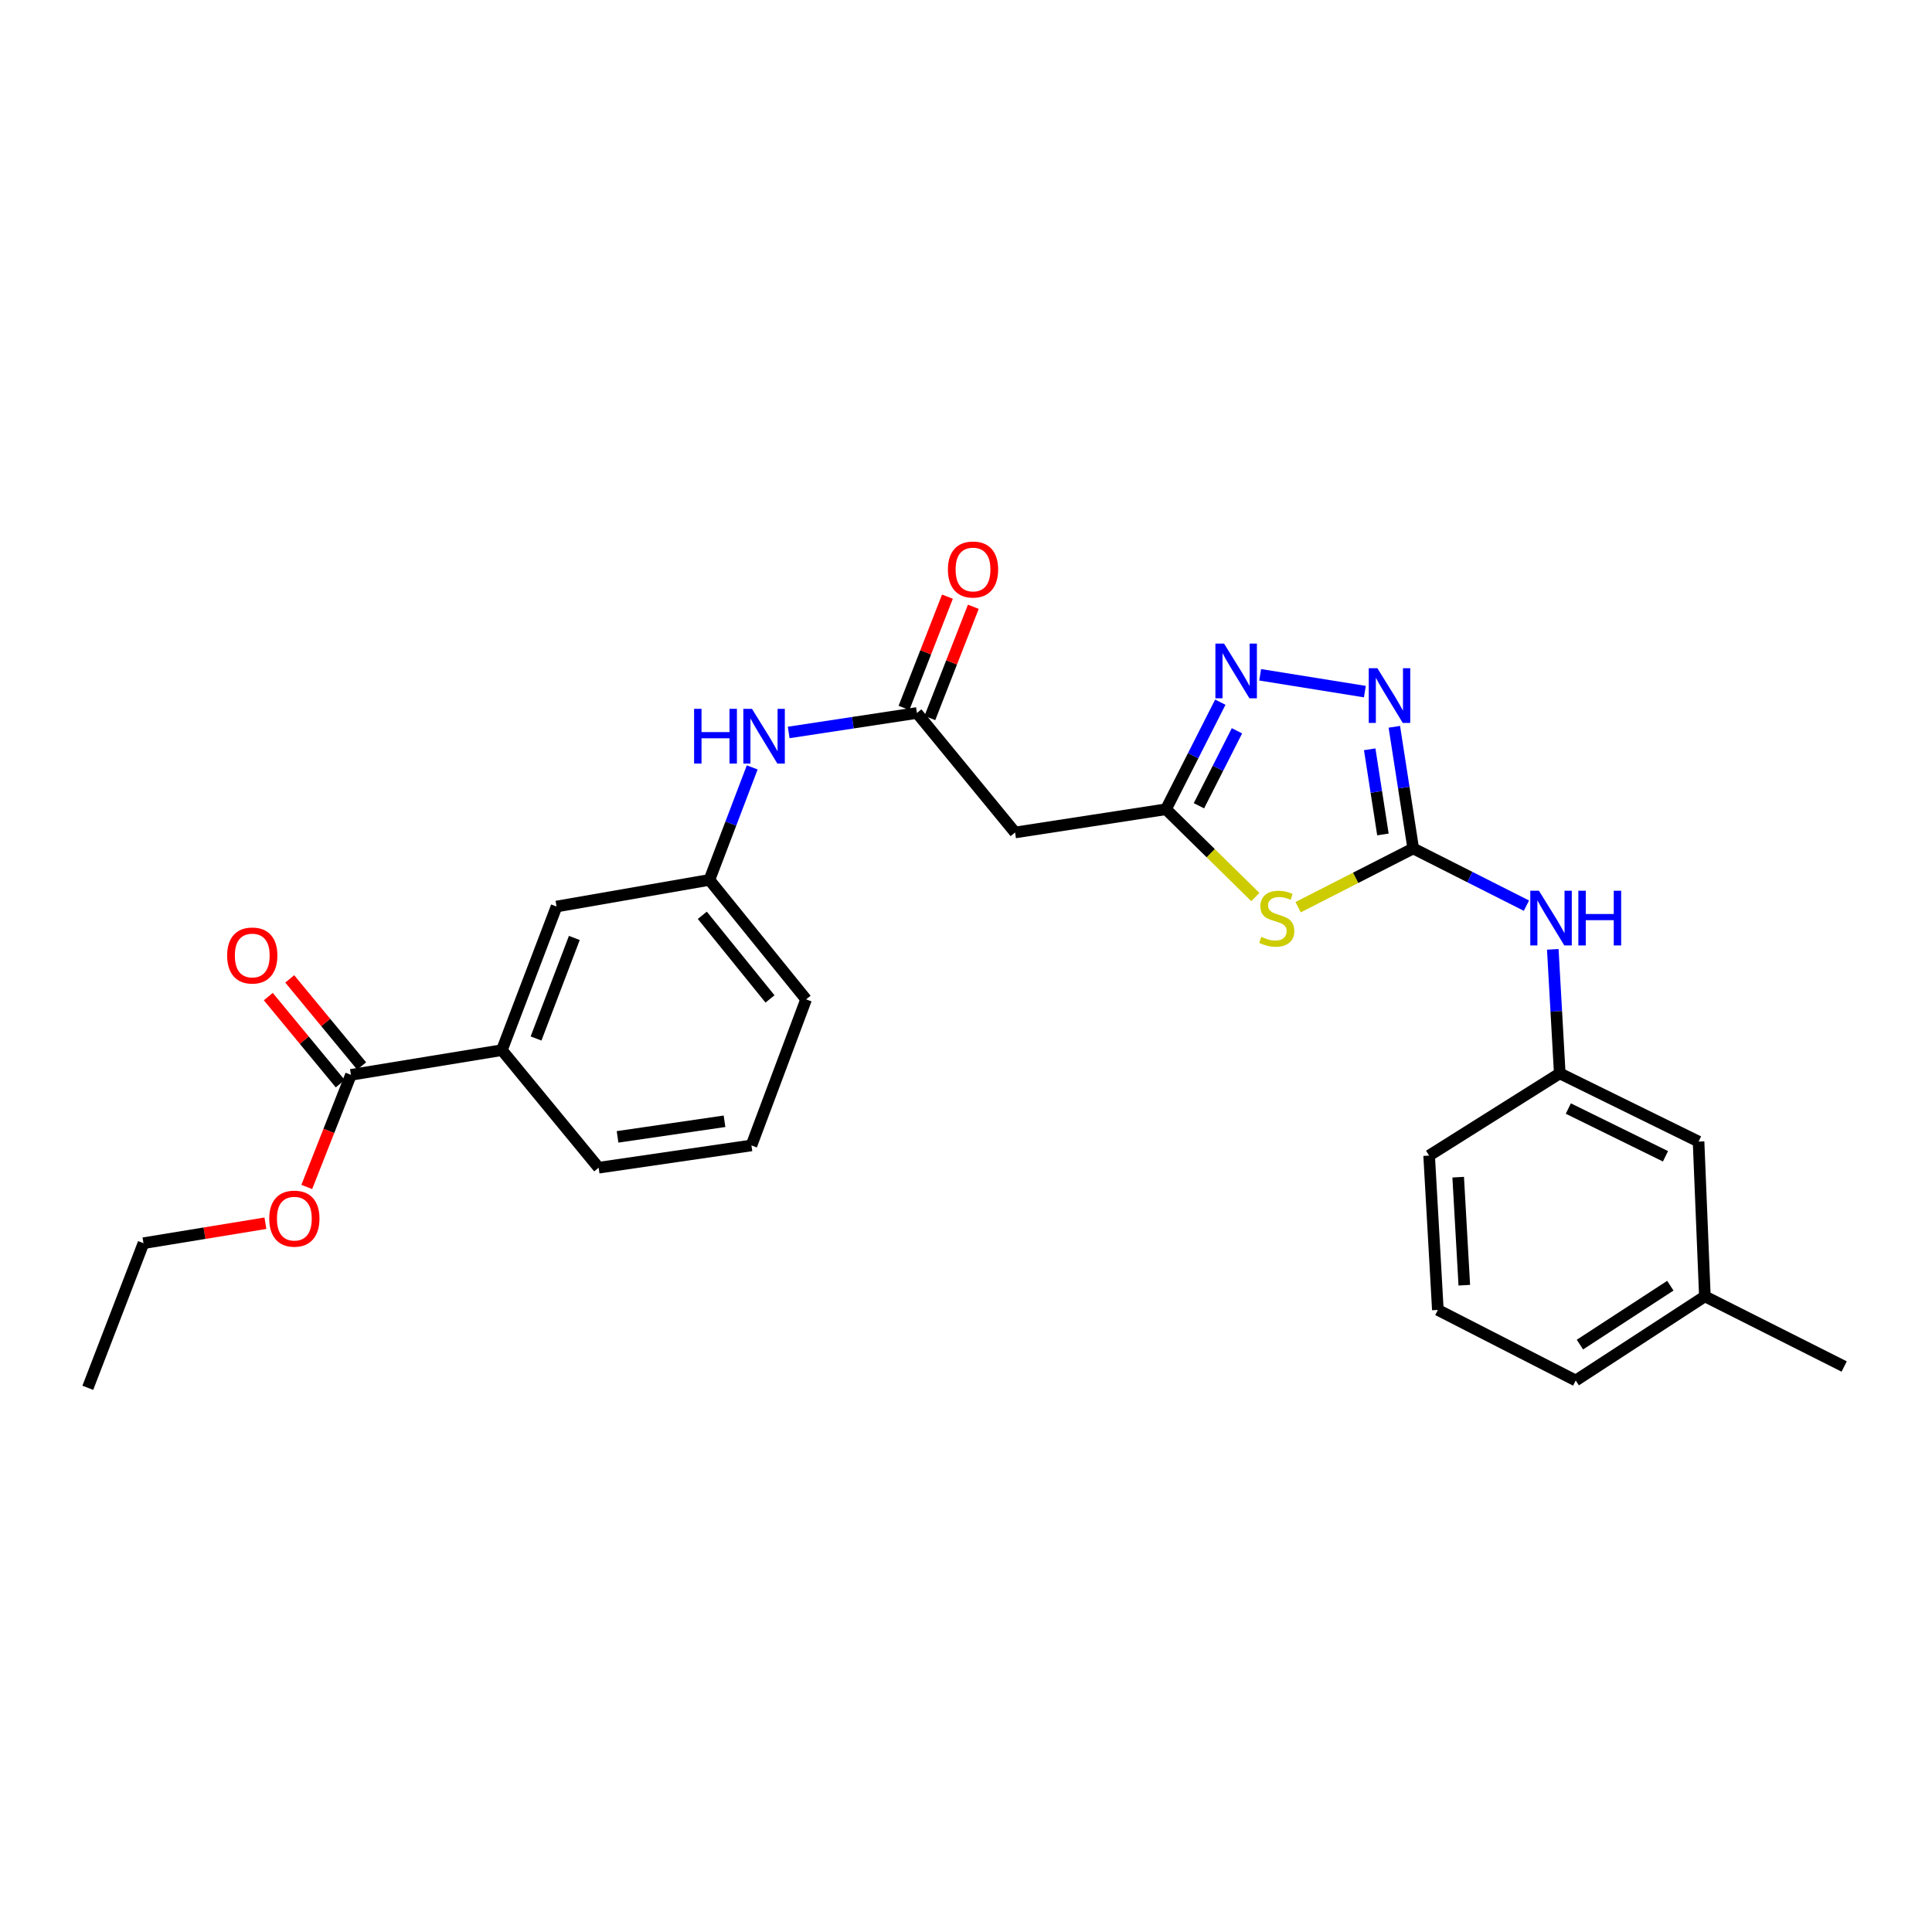<?xml version='1.0' encoding='iso-8859-1'?>
<svg version='1.1' baseProfile='full'
              xmlns='http://www.w3.org/2000/svg'
                      xmlns:rdkit='http://www.rdkit.org/xml'
                      xmlns:xlink='http://www.w3.org/1999/xlink'
                  xml:space='preserve'
width='1000px' height='1000px' viewBox='0 0 1000 1000'>
<!-- END OF HEADER -->
<rect style='opacity:1.0;fill:#FFFFFF;stroke:none' width='1000' height='1000' x='0' y='0'> </rect>
<path class='bond-0' d='M 671.912,469.557 L 701.694,454.354' style='fill:none;fill-rule:evenodd;stroke:#CCCC00;stroke-width:6px;stroke-linecap:butt;stroke-linejoin:miter;stroke-opacity:1' />
<path class='bond-0' d='M 701.694,454.354 L 731.477,439.151' style='fill:none;fill-rule:evenodd;stroke:#000000;stroke-width:6px;stroke-linecap:butt;stroke-linejoin:miter;stroke-opacity:1' />
<path class='bond-2' d='M 649.761,464.306 L 626.641,441.587' style='fill:none;fill-rule:evenodd;stroke:#CCCC00;stroke-width:6px;stroke-linecap:butt;stroke-linejoin:miter;stroke-opacity:1' />
<path class='bond-2' d='M 626.641,441.587 L 603.522,418.867' style='fill:none;fill-rule:evenodd;stroke:#000000;stroke-width:6px;stroke-linecap:butt;stroke-linejoin:miter;stroke-opacity:1' />
<path class='bond-1' d='M 731.477,439.151 L 726.592,407.671' style='fill:none;fill-rule:evenodd;stroke:#000000;stroke-width:6px;stroke-linecap:butt;stroke-linejoin:miter;stroke-opacity:1' />
<path class='bond-1' d='M 726.592,407.671 L 721.708,376.191' style='fill:none;fill-rule:evenodd;stroke:#0000FF;stroke-width:6px;stroke-linecap:butt;stroke-linejoin:miter;stroke-opacity:1' />
<path class='bond-1' d='M 715.796,431.913 L 712.377,409.877' style='fill:none;fill-rule:evenodd;stroke:#000000;stroke-width:6px;stroke-linecap:butt;stroke-linejoin:miter;stroke-opacity:1' />
<path class='bond-1' d='M 712.377,409.877 L 708.958,387.84' style='fill:none;fill-rule:evenodd;stroke:#0000FF;stroke-width:6px;stroke-linecap:butt;stroke-linejoin:miter;stroke-opacity:1' />
<path class='bond-7' d='M 731.477,439.151 L 760.776,453.959' style='fill:none;fill-rule:evenodd;stroke:#000000;stroke-width:6px;stroke-linecap:butt;stroke-linejoin:miter;stroke-opacity:1' />
<path class='bond-7' d='M 760.776,453.959 L 790.076,468.766' style='fill:none;fill-rule:evenodd;stroke:#0000FF;stroke-width:6px;stroke-linecap:butt;stroke-linejoin:miter;stroke-opacity:1' />
<path class='bond-27' d='M 706.451,357.98 L 652.258,349.271' style='fill:none;fill-rule:evenodd;stroke:#0000FF;stroke-width:6px;stroke-linecap:butt;stroke-linejoin:miter;stroke-opacity:1' />
<path class='bond-3' d='M 603.522,418.867 L 617.577,391.154' style='fill:none;fill-rule:evenodd;stroke:#000000;stroke-width:6px;stroke-linecap:butt;stroke-linejoin:miter;stroke-opacity:1' />
<path class='bond-3' d='M 617.577,391.154 L 631.632,363.44' style='fill:none;fill-rule:evenodd;stroke:#0000FF;stroke-width:6px;stroke-linecap:butt;stroke-linejoin:miter;stroke-opacity:1' />
<path class='bond-3' d='M 620.569,417.06 L 630.407,397.661' style='fill:none;fill-rule:evenodd;stroke:#000000;stroke-width:6px;stroke-linecap:butt;stroke-linejoin:miter;stroke-opacity:1' />
<path class='bond-3' d='M 630.407,397.661 L 640.246,378.261' style='fill:none;fill-rule:evenodd;stroke:#0000FF;stroke-width:6px;stroke-linecap:butt;stroke-linejoin:miter;stroke-opacity:1' />
<path class='bond-5' d='M 603.522,418.867 L 525.399,430.887' style='fill:none;fill-rule:evenodd;stroke:#000000;stroke-width:6px;stroke-linecap:butt;stroke-linejoin:miter;stroke-opacity:1' />
<path class='bond-4' d='M 474.601,369.036 L 525.399,430.887' style='fill:none;fill-rule:evenodd;stroke:#000000;stroke-width:6px;stroke-linecap:butt;stroke-linejoin:miter;stroke-opacity:1' />
<path class='bond-9' d='M 474.601,369.036 L 441.414,374.078' style='fill:none;fill-rule:evenodd;stroke:#000000;stroke-width:6px;stroke-linecap:butt;stroke-linejoin:miter;stroke-opacity:1' />
<path class='bond-9' d='M 441.414,374.078 L 408.227,379.121' style='fill:none;fill-rule:evenodd;stroke:#0000FF;stroke-width:6px;stroke-linecap:butt;stroke-linejoin:miter;stroke-opacity:1' />
<path class='bond-12' d='M 481.301,371.653 L 492.547,342.859' style='fill:none;fill-rule:evenodd;stroke:#000000;stroke-width:6px;stroke-linecap:butt;stroke-linejoin:miter;stroke-opacity:1' />
<path class='bond-12' d='M 492.547,342.859 L 503.793,314.065' style='fill:none;fill-rule:evenodd;stroke:#FF0000;stroke-width:6px;stroke-linecap:butt;stroke-linejoin:miter;stroke-opacity:1' />
<path class='bond-12' d='M 467.901,366.419 L 479.147,337.626' style='fill:none;fill-rule:evenodd;stroke:#000000;stroke-width:6px;stroke-linecap:butt;stroke-linejoin:miter;stroke-opacity:1' />
<path class='bond-12' d='M 479.147,337.626 L 490.392,308.832' style='fill:none;fill-rule:evenodd;stroke:#FF0000;stroke-width:6px;stroke-linecap:butt;stroke-linejoin:miter;stroke-opacity:1' />
<path class='bond-6' d='M 181.649,556.34 L 259.772,543.553' style='fill:none;fill-rule:evenodd;stroke:#000000;stroke-width:6px;stroke-linecap:butt;stroke-linejoin:miter;stroke-opacity:1' />
<path class='bond-13' d='M 187.195,551.76 L 168.579,529.217' style='fill:none;fill-rule:evenodd;stroke:#000000;stroke-width:6px;stroke-linecap:butt;stroke-linejoin:miter;stroke-opacity:1' />
<path class='bond-13' d='M 168.579,529.217 L 149.962,506.674' style='fill:none;fill-rule:evenodd;stroke:#FF0000;stroke-width:6px;stroke-linecap:butt;stroke-linejoin:miter;stroke-opacity:1' />
<path class='bond-13' d='M 176.103,560.92 L 157.486,538.377' style='fill:none;fill-rule:evenodd;stroke:#000000;stroke-width:6px;stroke-linecap:butt;stroke-linejoin:miter;stroke-opacity:1' />
<path class='bond-13' d='M 157.486,538.377 L 138.87,515.834' style='fill:none;fill-rule:evenodd;stroke:#FF0000;stroke-width:6px;stroke-linecap:butt;stroke-linejoin:miter;stroke-opacity:1' />
<path class='bond-16' d='M 181.649,556.34 L 170.218,585.353' style='fill:none;fill-rule:evenodd;stroke:#000000;stroke-width:6px;stroke-linecap:butt;stroke-linejoin:miter;stroke-opacity:1' />
<path class='bond-16' d='M 170.218,585.353 L 158.787,614.365' style='fill:none;fill-rule:evenodd;stroke:#FF0000;stroke-width:6px;stroke-linecap:butt;stroke-linejoin:miter;stroke-opacity:1' />
<path class='bond-14' d='M 803.723,491.376 L 805.527,523.475' style='fill:none;fill-rule:evenodd;stroke:#0000FF;stroke-width:6px;stroke-linecap:butt;stroke-linejoin:miter;stroke-opacity:1' />
<path class='bond-14' d='M 805.527,523.475 L 807.33,555.573' style='fill:none;fill-rule:evenodd;stroke:#000000;stroke-width:6px;stroke-linecap:butt;stroke-linejoin:miter;stroke-opacity:1' />
<path class='bond-8' d='M 259.772,543.553 L 288.072,469.21' style='fill:none;fill-rule:evenodd;stroke:#000000;stroke-width:6px;stroke-linecap:butt;stroke-linejoin:miter;stroke-opacity:1' />
<path class='bond-8' d='M 277.462,537.519 L 297.272,485.479' style='fill:none;fill-rule:evenodd;stroke:#000000;stroke-width:6px;stroke-linecap:butt;stroke-linejoin:miter;stroke-opacity:1' />
<path class='bond-29' d='M 259.772,543.553 L 309.859,604.405' style='fill:none;fill-rule:evenodd;stroke:#000000;stroke-width:6px;stroke-linecap:butt;stroke-linejoin:miter;stroke-opacity:1' />
<path class='bond-11' d='M 389.342,397.206 L 378.264,426.319' style='fill:none;fill-rule:evenodd;stroke:#0000FF;stroke-width:6px;stroke-linecap:butt;stroke-linejoin:miter;stroke-opacity:1' />
<path class='bond-11' d='M 378.264,426.319 L 367.186,455.431' style='fill:none;fill-rule:evenodd;stroke:#000000;stroke-width:6px;stroke-linecap:butt;stroke-linejoin:miter;stroke-opacity:1' />
<path class='bond-10' d='M 288.072,469.21 L 367.186,455.431' style='fill:none;fill-rule:evenodd;stroke:#000000;stroke-width:6px;stroke-linecap:butt;stroke-linejoin:miter;stroke-opacity:1' />
<path class='bond-21' d='M 367.186,455.431 L 417.241,517.275' style='fill:none;fill-rule:evenodd;stroke:#000000;stroke-width:6px;stroke-linecap:butt;stroke-linejoin:miter;stroke-opacity:1' />
<path class='bond-21' d='M 363.513,473.758 L 398.551,517.049' style='fill:none;fill-rule:evenodd;stroke:#000000;stroke-width:6px;stroke-linecap:butt;stroke-linejoin:miter;stroke-opacity:1' />
<path class='bond-15' d='M 807.33,555.573 L 879.172,590.882' style='fill:none;fill-rule:evenodd;stroke:#000000;stroke-width:6px;stroke-linecap:butt;stroke-linejoin:miter;stroke-opacity:1' />
<path class='bond-15' d='M 811.761,573.78 L 862.05,598.497' style='fill:none;fill-rule:evenodd;stroke:#000000;stroke-width:6px;stroke-linecap:butt;stroke-linejoin:miter;stroke-opacity:1' />
<path class='bond-22' d='M 807.33,555.573 L 739.717,598.131' style='fill:none;fill-rule:evenodd;stroke:#000000;stroke-width:6px;stroke-linecap:butt;stroke-linejoin:miter;stroke-opacity:1' />
<path class='bond-17' d='M 879.172,590.882 L 882.44,670.995' style='fill:none;fill-rule:evenodd;stroke:#000000;stroke-width:6px;stroke-linecap:butt;stroke-linejoin:miter;stroke-opacity:1' />
<path class='bond-24' d='M 137.379,633.136 L 105.823,638.303' style='fill:none;fill-rule:evenodd;stroke:#FF0000;stroke-width:6px;stroke-linecap:butt;stroke-linejoin:miter;stroke-opacity:1' />
<path class='bond-24' d='M 105.823,638.303 L 74.266,643.471' style='fill:none;fill-rule:evenodd;stroke:#000000;stroke-width:6px;stroke-linecap:butt;stroke-linejoin:miter;stroke-opacity:1' />
<path class='bond-25' d='M 882.44,670.995 L 954.545,707.304' style='fill:none;fill-rule:evenodd;stroke:#000000;stroke-width:6px;stroke-linecap:butt;stroke-linejoin:miter;stroke-opacity:1' />
<path class='bond-28' d='M 882.44,670.995 L 815.594,714.545' style='fill:none;fill-rule:evenodd;stroke:#000000;stroke-width:6px;stroke-linecap:butt;stroke-linejoin:miter;stroke-opacity:1' />
<path class='bond-28' d='M 864.561,665.474 L 817.768,695.959' style='fill:none;fill-rule:evenodd;stroke:#000000;stroke-width:6px;stroke-linecap:butt;stroke-linejoin:miter;stroke-opacity:1' />
<path class='bond-18' d='M 309.859,604.405 L 388.949,592.872' style='fill:none;fill-rule:evenodd;stroke:#000000;stroke-width:6px;stroke-linecap:butt;stroke-linejoin:miter;stroke-opacity:1' />
<path class='bond-18' d='M 319.647,588.44 L 375.01,580.367' style='fill:none;fill-rule:evenodd;stroke:#000000;stroke-width:6px;stroke-linecap:butt;stroke-linejoin:miter;stroke-opacity:1' />
<path class='bond-19' d='M 388.949,592.872 L 417.241,517.275' style='fill:none;fill-rule:evenodd;stroke:#000000;stroke-width:6px;stroke-linecap:butt;stroke-linejoin:miter;stroke-opacity:1' />
<path class='bond-20' d='M 744.232,678.013 L 739.717,598.131' style='fill:none;fill-rule:evenodd;stroke:#000000;stroke-width:6px;stroke-linecap:butt;stroke-linejoin:miter;stroke-opacity:1' />
<path class='bond-20' d='M 757.918,665.218 L 754.757,609.301' style='fill:none;fill-rule:evenodd;stroke:#000000;stroke-width:6px;stroke-linecap:butt;stroke-linejoin:miter;stroke-opacity:1' />
<path class='bond-23' d='M 744.232,678.013 L 815.594,714.545' style='fill:none;fill-rule:evenodd;stroke:#000000;stroke-width:6px;stroke-linecap:butt;stroke-linejoin:miter;stroke-opacity:1' />
<path class='bond-26' d='M 74.266,643.471 L 45.455,718.325' style='fill:none;fill-rule:evenodd;stroke:#000000;stroke-width:6px;stroke-linecap:butt;stroke-linejoin:miter;stroke-opacity:1' />
<path  class='atom-0' d='M 652.85 484.924
Q 653.17 485.044, 654.49 485.604
Q 655.81 486.164, 657.25 486.524
Q 658.73 486.844, 660.17 486.844
Q 662.85 486.844, 664.41 485.564
Q 665.97 484.244, 665.97 481.964
Q 665.97 480.404, 665.17 479.444
Q 664.41 478.484, 663.21 477.964
Q 662.01 477.444, 660.01 476.844
Q 657.49 476.084, 655.97 475.364
Q 654.49 474.644, 653.41 473.124
Q 652.37 471.604, 652.37 469.044
Q 652.37 465.484, 654.77 463.284
Q 657.21 461.084, 662.01 461.084
Q 665.29 461.084, 669.01 462.644
L 668.09 465.724
Q 664.69 464.324, 662.13 464.324
Q 659.37 464.324, 657.85 465.484
Q 656.33 466.604, 656.37 468.564
Q 656.37 470.084, 657.13 471.004
Q 657.93 471.924, 659.05 472.444
Q 660.21 472.964, 662.13 473.564
Q 664.69 474.364, 666.21 475.164
Q 667.73 475.964, 668.81 477.604
Q 669.93 479.204, 669.93 481.964
Q 669.93 485.884, 667.29 488.004
Q 664.69 490.084, 660.33 490.084
Q 657.81 490.084, 655.89 489.524
Q 654.01 489.004, 651.77 488.084
L 652.85 484.924
' fill='#CCCC00'/>
<path  class='atom-2' d='M 712.941 345.869
L 722.221 360.869
Q 723.141 362.349, 724.621 365.029
Q 726.101 367.709, 726.181 367.869
L 726.181 345.869
L 729.941 345.869
L 729.941 374.189
L 726.061 374.189
L 716.101 357.789
Q 714.941 355.869, 713.701 353.669
Q 712.501 351.469, 712.141 350.789
L 712.141 374.189
L 708.461 374.189
L 708.461 345.869
L 712.941 345.869
' fill='#0000FF'/>
<path  class='atom-4' d='M 633.571 333.114
L 642.851 348.114
Q 643.771 349.594, 645.251 352.274
Q 646.731 354.954, 646.811 355.114
L 646.811 333.114
L 650.571 333.114
L 650.571 361.434
L 646.691 361.434
L 636.731 345.034
Q 635.571 343.114, 634.331 340.914
Q 633.131 338.714, 632.771 338.034
L 632.771 361.434
L 629.091 361.434
L 629.091 333.114
L 633.571 333.114
' fill='#0000FF'/>
<path  class='atom-8' d='M 796.555 461.044
L 805.835 476.044
Q 806.755 477.524, 808.235 480.204
Q 809.715 482.884, 809.795 483.044
L 809.795 461.044
L 813.555 461.044
L 813.555 489.364
L 809.675 489.364
L 799.715 472.964
Q 798.555 471.044, 797.315 468.844
Q 796.115 466.644, 795.755 465.964
L 795.755 489.364
L 792.075 489.364
L 792.075 461.044
L 796.555 461.044
' fill='#0000FF'/>
<path  class='atom-8' d='M 816.955 461.044
L 820.795 461.044
L 820.795 473.084
L 835.275 473.084
L 835.275 461.044
L 839.115 461.044
L 839.115 489.364
L 835.275 489.364
L 835.275 476.284
L 820.795 476.284
L 820.795 489.364
L 816.955 489.364
L 816.955 461.044
' fill='#0000FF'/>
<path  class='atom-10' d='M 359.267 366.896
L 363.107 366.896
L 363.107 378.936
L 377.587 378.936
L 377.587 366.896
L 381.427 366.896
L 381.427 395.216
L 377.587 395.216
L 377.587 382.136
L 363.107 382.136
L 363.107 395.216
L 359.267 395.216
L 359.267 366.896
' fill='#0000FF'/>
<path  class='atom-10' d='M 389.227 366.896
L 398.507 381.896
Q 399.427 383.376, 400.907 386.056
Q 402.387 388.736, 402.467 388.896
L 402.467 366.896
L 406.227 366.896
L 406.227 395.216
L 402.347 395.216
L 392.387 378.816
Q 391.227 376.896, 389.987 374.696
Q 388.787 372.496, 388.427 371.816
L 388.427 395.216
L 384.747 395.216
L 384.747 366.896
L 389.227 366.896
' fill='#0000FF'/>
<path  class='atom-13' d='M 490.636 294.773
Q 490.636 287.973, 493.996 284.173
Q 497.356 280.373, 503.636 280.373
Q 509.916 280.373, 513.276 284.173
Q 516.636 287.973, 516.636 294.773
Q 516.636 301.653, 513.236 305.573
Q 509.836 309.453, 503.636 309.453
Q 497.396 309.453, 493.996 305.573
Q 490.636 301.693, 490.636 294.773
M 503.636 306.253
Q 507.956 306.253, 510.276 303.373
Q 512.636 300.453, 512.636 294.773
Q 512.636 289.213, 510.276 286.413
Q 507.956 283.573, 503.636 283.573
Q 499.316 283.573, 496.956 286.373
Q 494.636 289.173, 494.636 294.773
Q 494.636 300.493, 496.956 303.373
Q 499.316 306.253, 503.636 306.253
' fill='#FF0000'/>
<path  class='atom-14' d='M 117.571 494.569
Q 117.571 487.769, 120.931 483.969
Q 124.291 480.169, 130.571 480.169
Q 136.851 480.169, 140.211 483.969
Q 143.571 487.769, 143.571 494.569
Q 143.571 501.449, 140.171 505.369
Q 136.771 509.249, 130.571 509.249
Q 124.331 509.249, 120.931 505.369
Q 117.571 501.489, 117.571 494.569
M 130.571 506.049
Q 134.891 506.049, 137.211 503.169
Q 139.571 500.249, 139.571 494.569
Q 139.571 489.009, 137.211 486.209
Q 134.891 483.369, 130.571 483.369
Q 126.251 483.369, 123.891 486.169
Q 121.571 488.969, 121.571 494.569
Q 121.571 500.289, 123.891 503.169
Q 126.251 506.049, 130.571 506.049
' fill='#FF0000'/>
<path  class='atom-17' d='M 139.358 630.763
Q 139.358 623.963, 142.718 620.163
Q 146.078 616.363, 152.358 616.363
Q 158.638 616.363, 161.998 620.163
Q 165.358 623.963, 165.358 630.763
Q 165.358 637.643, 161.958 641.563
Q 158.558 645.443, 152.358 645.443
Q 146.118 645.443, 142.718 641.563
Q 139.358 637.683, 139.358 630.763
M 152.358 642.243
Q 156.678 642.243, 158.998 639.363
Q 161.358 636.443, 161.358 630.763
Q 161.358 625.203, 158.998 622.403
Q 156.678 619.563, 152.358 619.563
Q 148.038 619.563, 145.678 622.363
Q 143.358 625.163, 143.358 630.763
Q 143.358 636.483, 145.678 639.363
Q 148.038 642.243, 152.358 642.243
' fill='#FF0000'/>
</svg>
